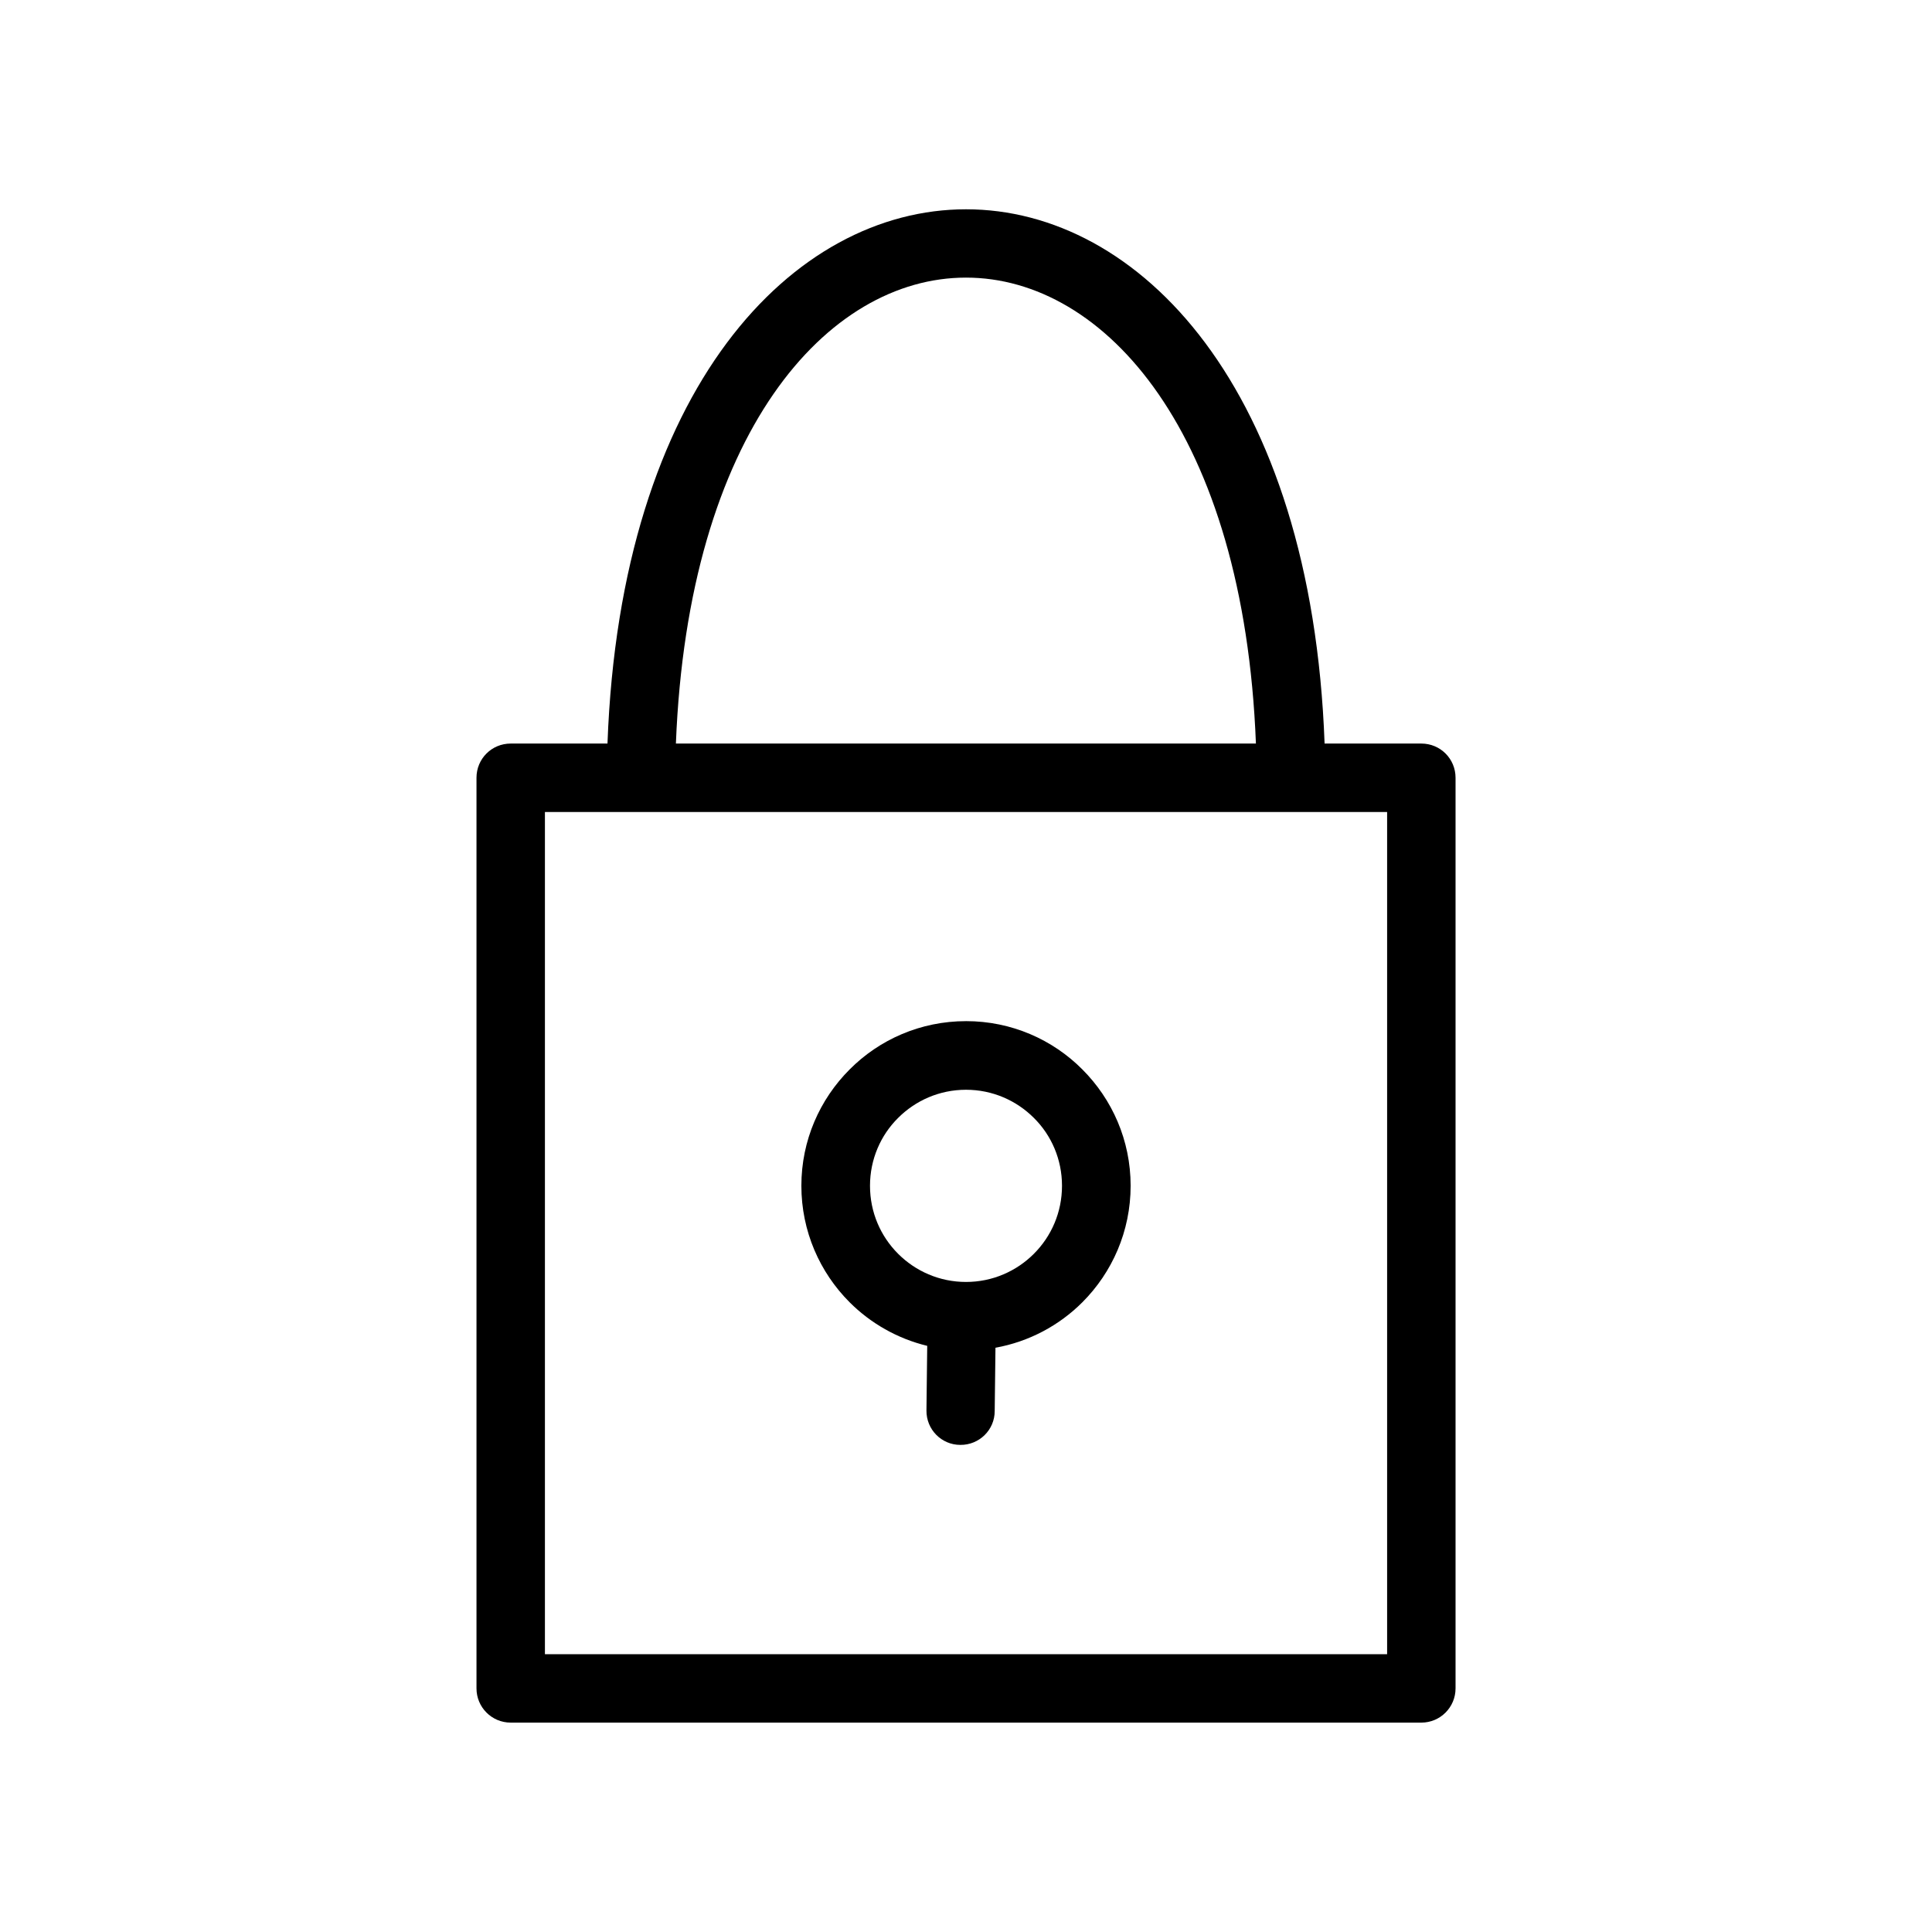 <?xml version="1.0" encoding="UTF-8"?>
<!-- The Best Svg Icon site in the world: iconSvg.co, Visit us! https://iconsvg.co -->
<svg fill="#000000" width="800px" height="800px" version="1.1" viewBox="144 144 512 512" xmlns="http://www.w3.org/2000/svg">
 <g>
  <path d="m495.02 341.05h25.645c5.039 0 9.07 4.031 9.07 9.07v241.32c0 4.988-4.031 9.07-9.07 9.07h-241.32c-5.039 0-9.07-4.082-9.07-9.07v-241.32c0-5.039 4.031-9.07 9.07-9.07h25.645c6.902-188.78 183.13-188.78 190.04 0zm-206.61 18.137v223.19h223.19v-223.19h-223.19zm34.711-18.137h153.71c-6.398-164.64-147.26-164.64-153.71 0z"/>
  <path d="m400 414.61c12.043 0 22.973 4.887 30.832 12.797 7.91 7.91 12.797 18.793 12.797 30.832 0 12.043-4.887 22.973-12.797 30.883-6.144 6.144-14.105 10.43-23.023 12.043l-0.203 16.777c0 4.988-4.082 9.02-9.117 8.969-4.988 0-9.02-4.082-8.969-9.117l0.203-17.129c-7.91-1.914-15.012-5.996-20.555-11.539-7.91-7.91-12.797-18.844-12.797-30.883 0-12.043 4.887-22.922 12.797-30.832 7.859-7.91 18.793-12.797 30.832-12.797zm17.984 25.645c-4.586-4.586-10.934-7.457-17.984-7.457-7.055 0-13.402 2.871-17.984 7.457-4.637 4.586-7.457 10.984-7.457 17.984 0 7.055 2.82 13.402 7.457 18.035 4.586 4.586 10.934 7.457 17.984 7.457 7.055 0 13.402-2.871 17.984-7.457 4.637-4.637 7.457-10.984 7.457-18.035 0-7.004-2.82-13.402-7.457-17.984z"/>
 </g>
</svg>
